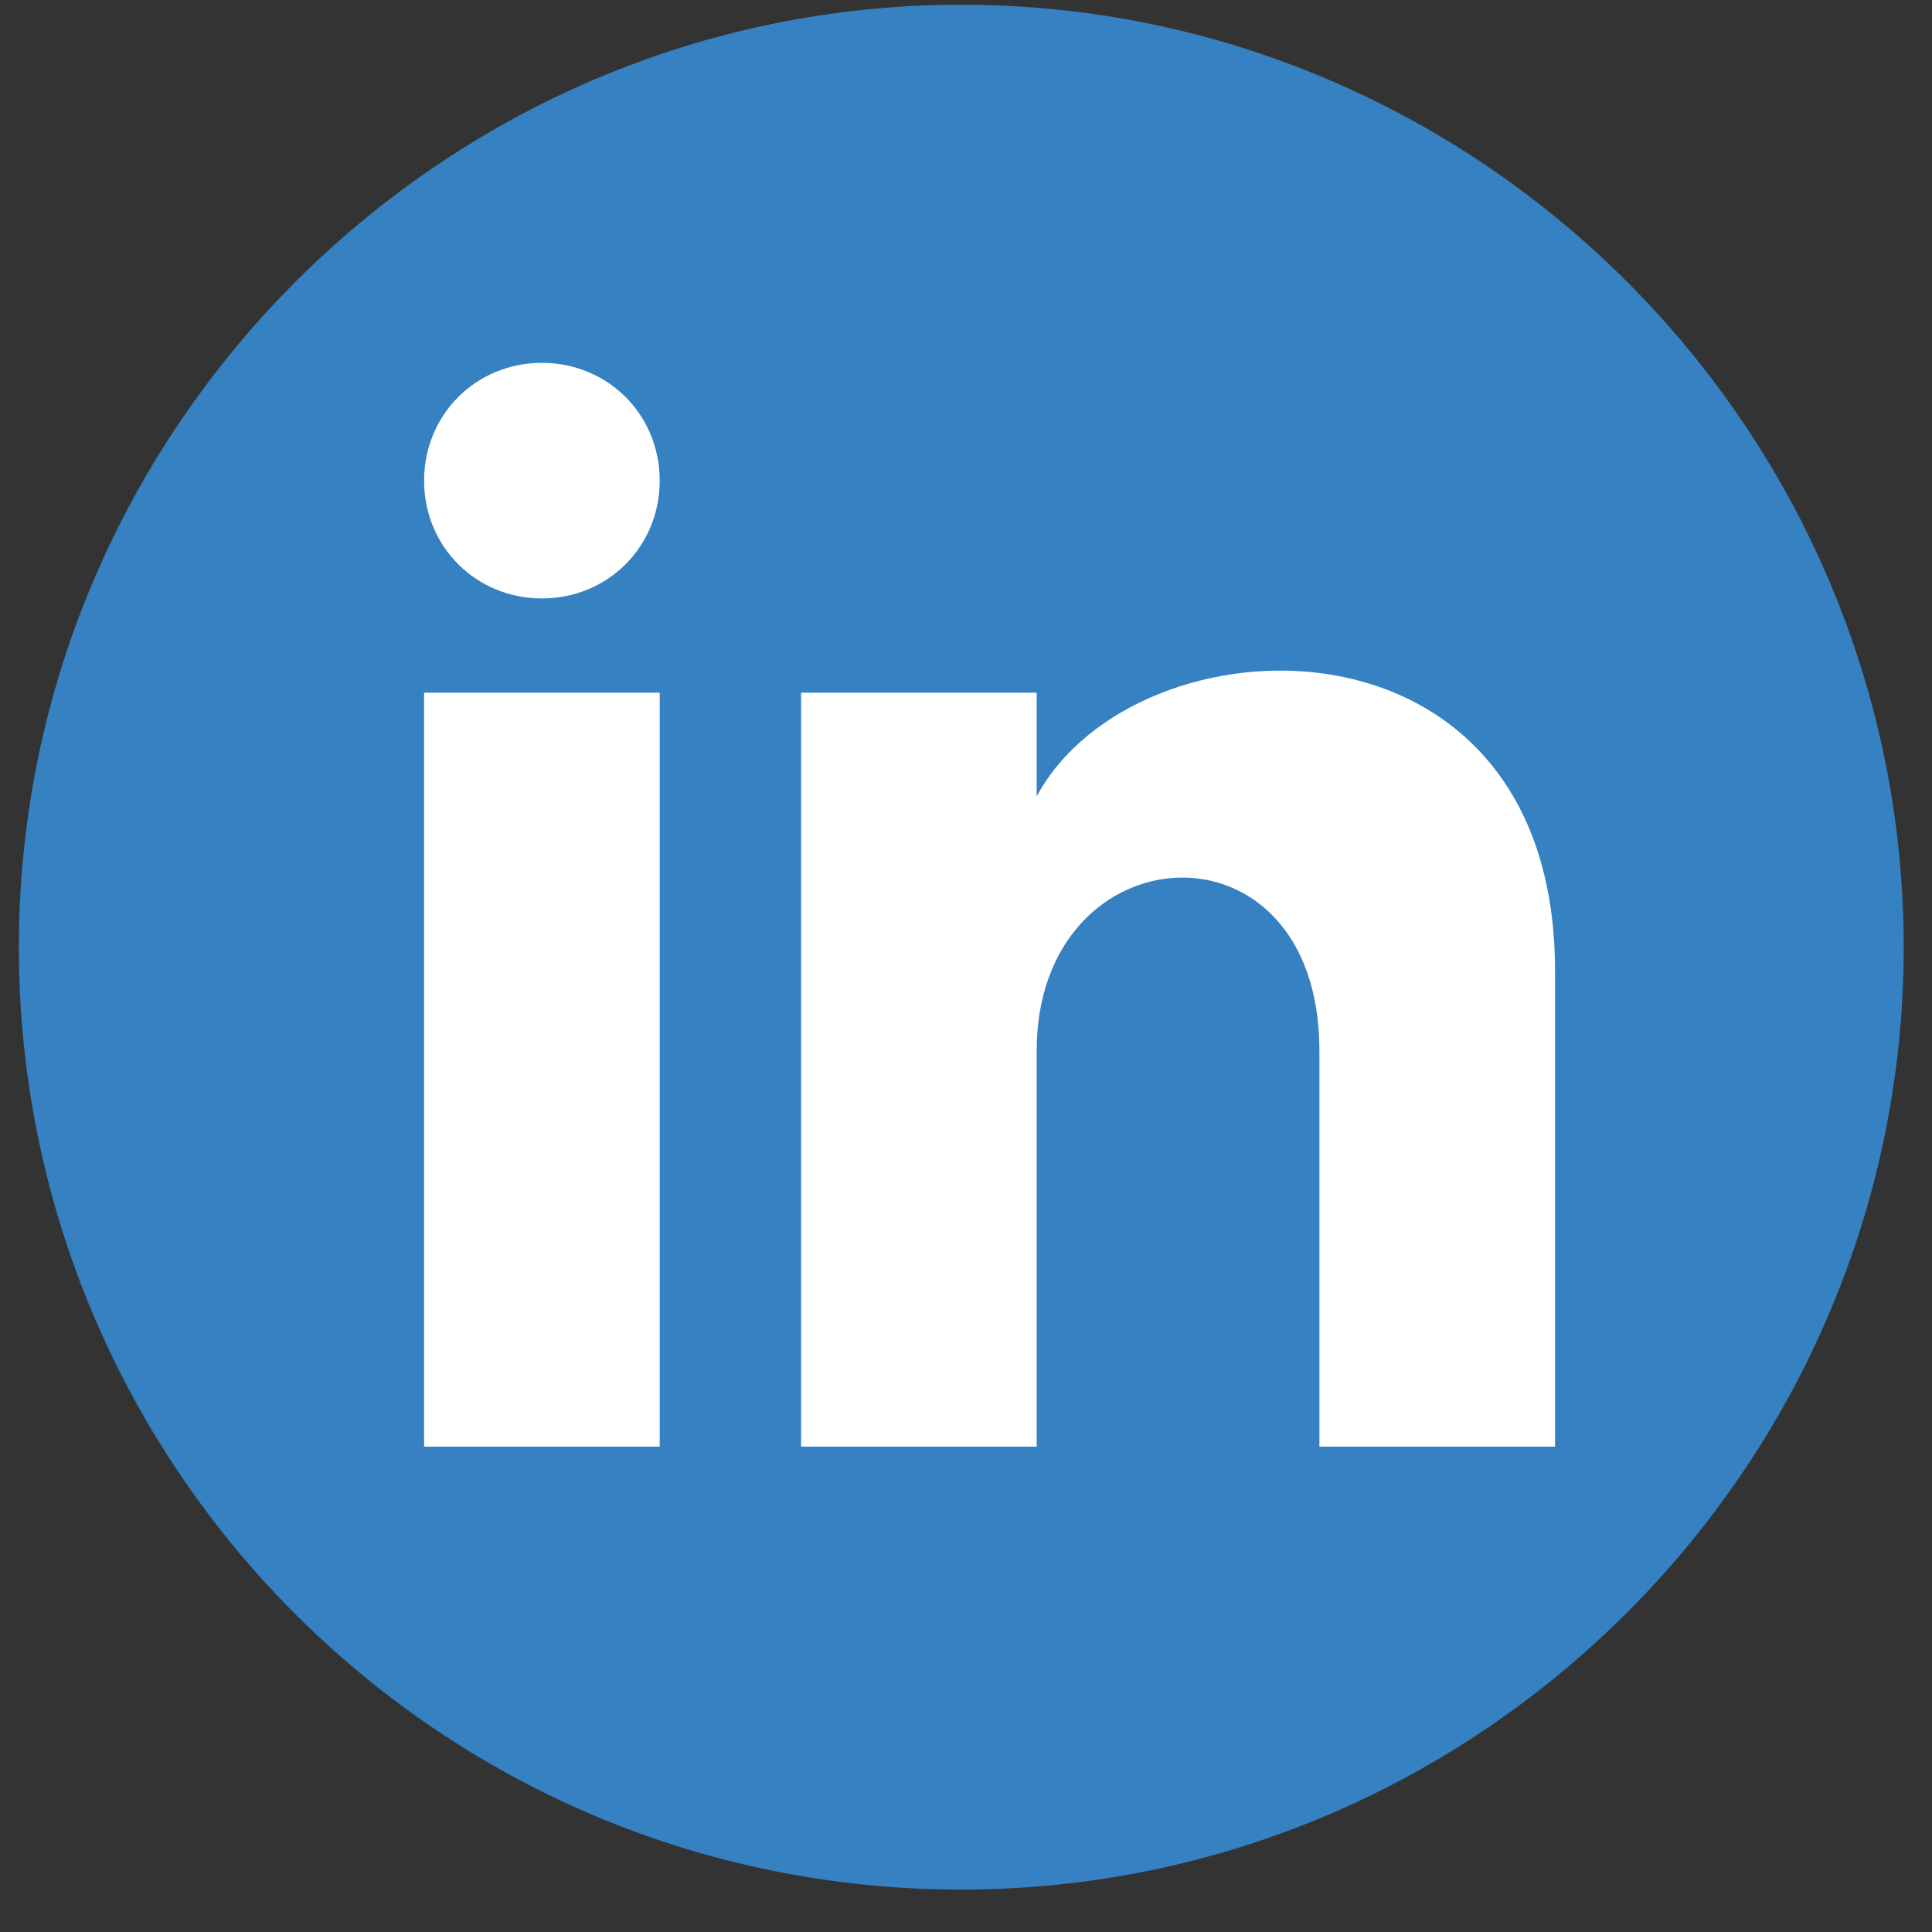 <?xml version="1.0" encoding="utf-8"?>
<!-- Generator: Adobe Illustrator 24.0.2, SVG Export Plug-In . SVG Version: 6.00 Build 0)  -->
<svg version="1.1" id="Layer_1" xmlns="http://www.w3.org/2000/svg" xmlns:xlink="http://www.w3.org/1999/xlink" x="0px" y="0px"
	 viewBox="0 0 41 41" style="enable-background:new 0 0 41 41;" xml:space="preserve">
<rect x="0" y="0" width="41" height="41" fill="#333333" stroke="none"/>
<style type="text/css">
	.st0{fill-rule:evenodd;clip-rule:evenodd;fill:#3581C1;}
	.st1{fill:#FFFFFF;}
</style>
<path class="st0" d="M20.4,40.1c11,0,20-9,20-20c0-11-9-20-20-20s-20,9-20,20C0.4,31.1,9.3,40.1,20.4,40.1z"/>
<path class="st1" d="M14,10.2c0,1.4-1.1,2.5-2.5,2.5S9,11.6,9,10.2c0-1.4,1.1-2.5,2.5-2.5S14,8.8,14,10.2z M14,14.7H9v16h5V14.7z
	 M22,14.7h-5v16h5v-8.4c0-4.7,6-5.1,6,0v8.4h5V20.6c0-7.9-8.9-7.6-11-3.7C22,16.8,22,14.7,22,14.7z"/>
</svg>

